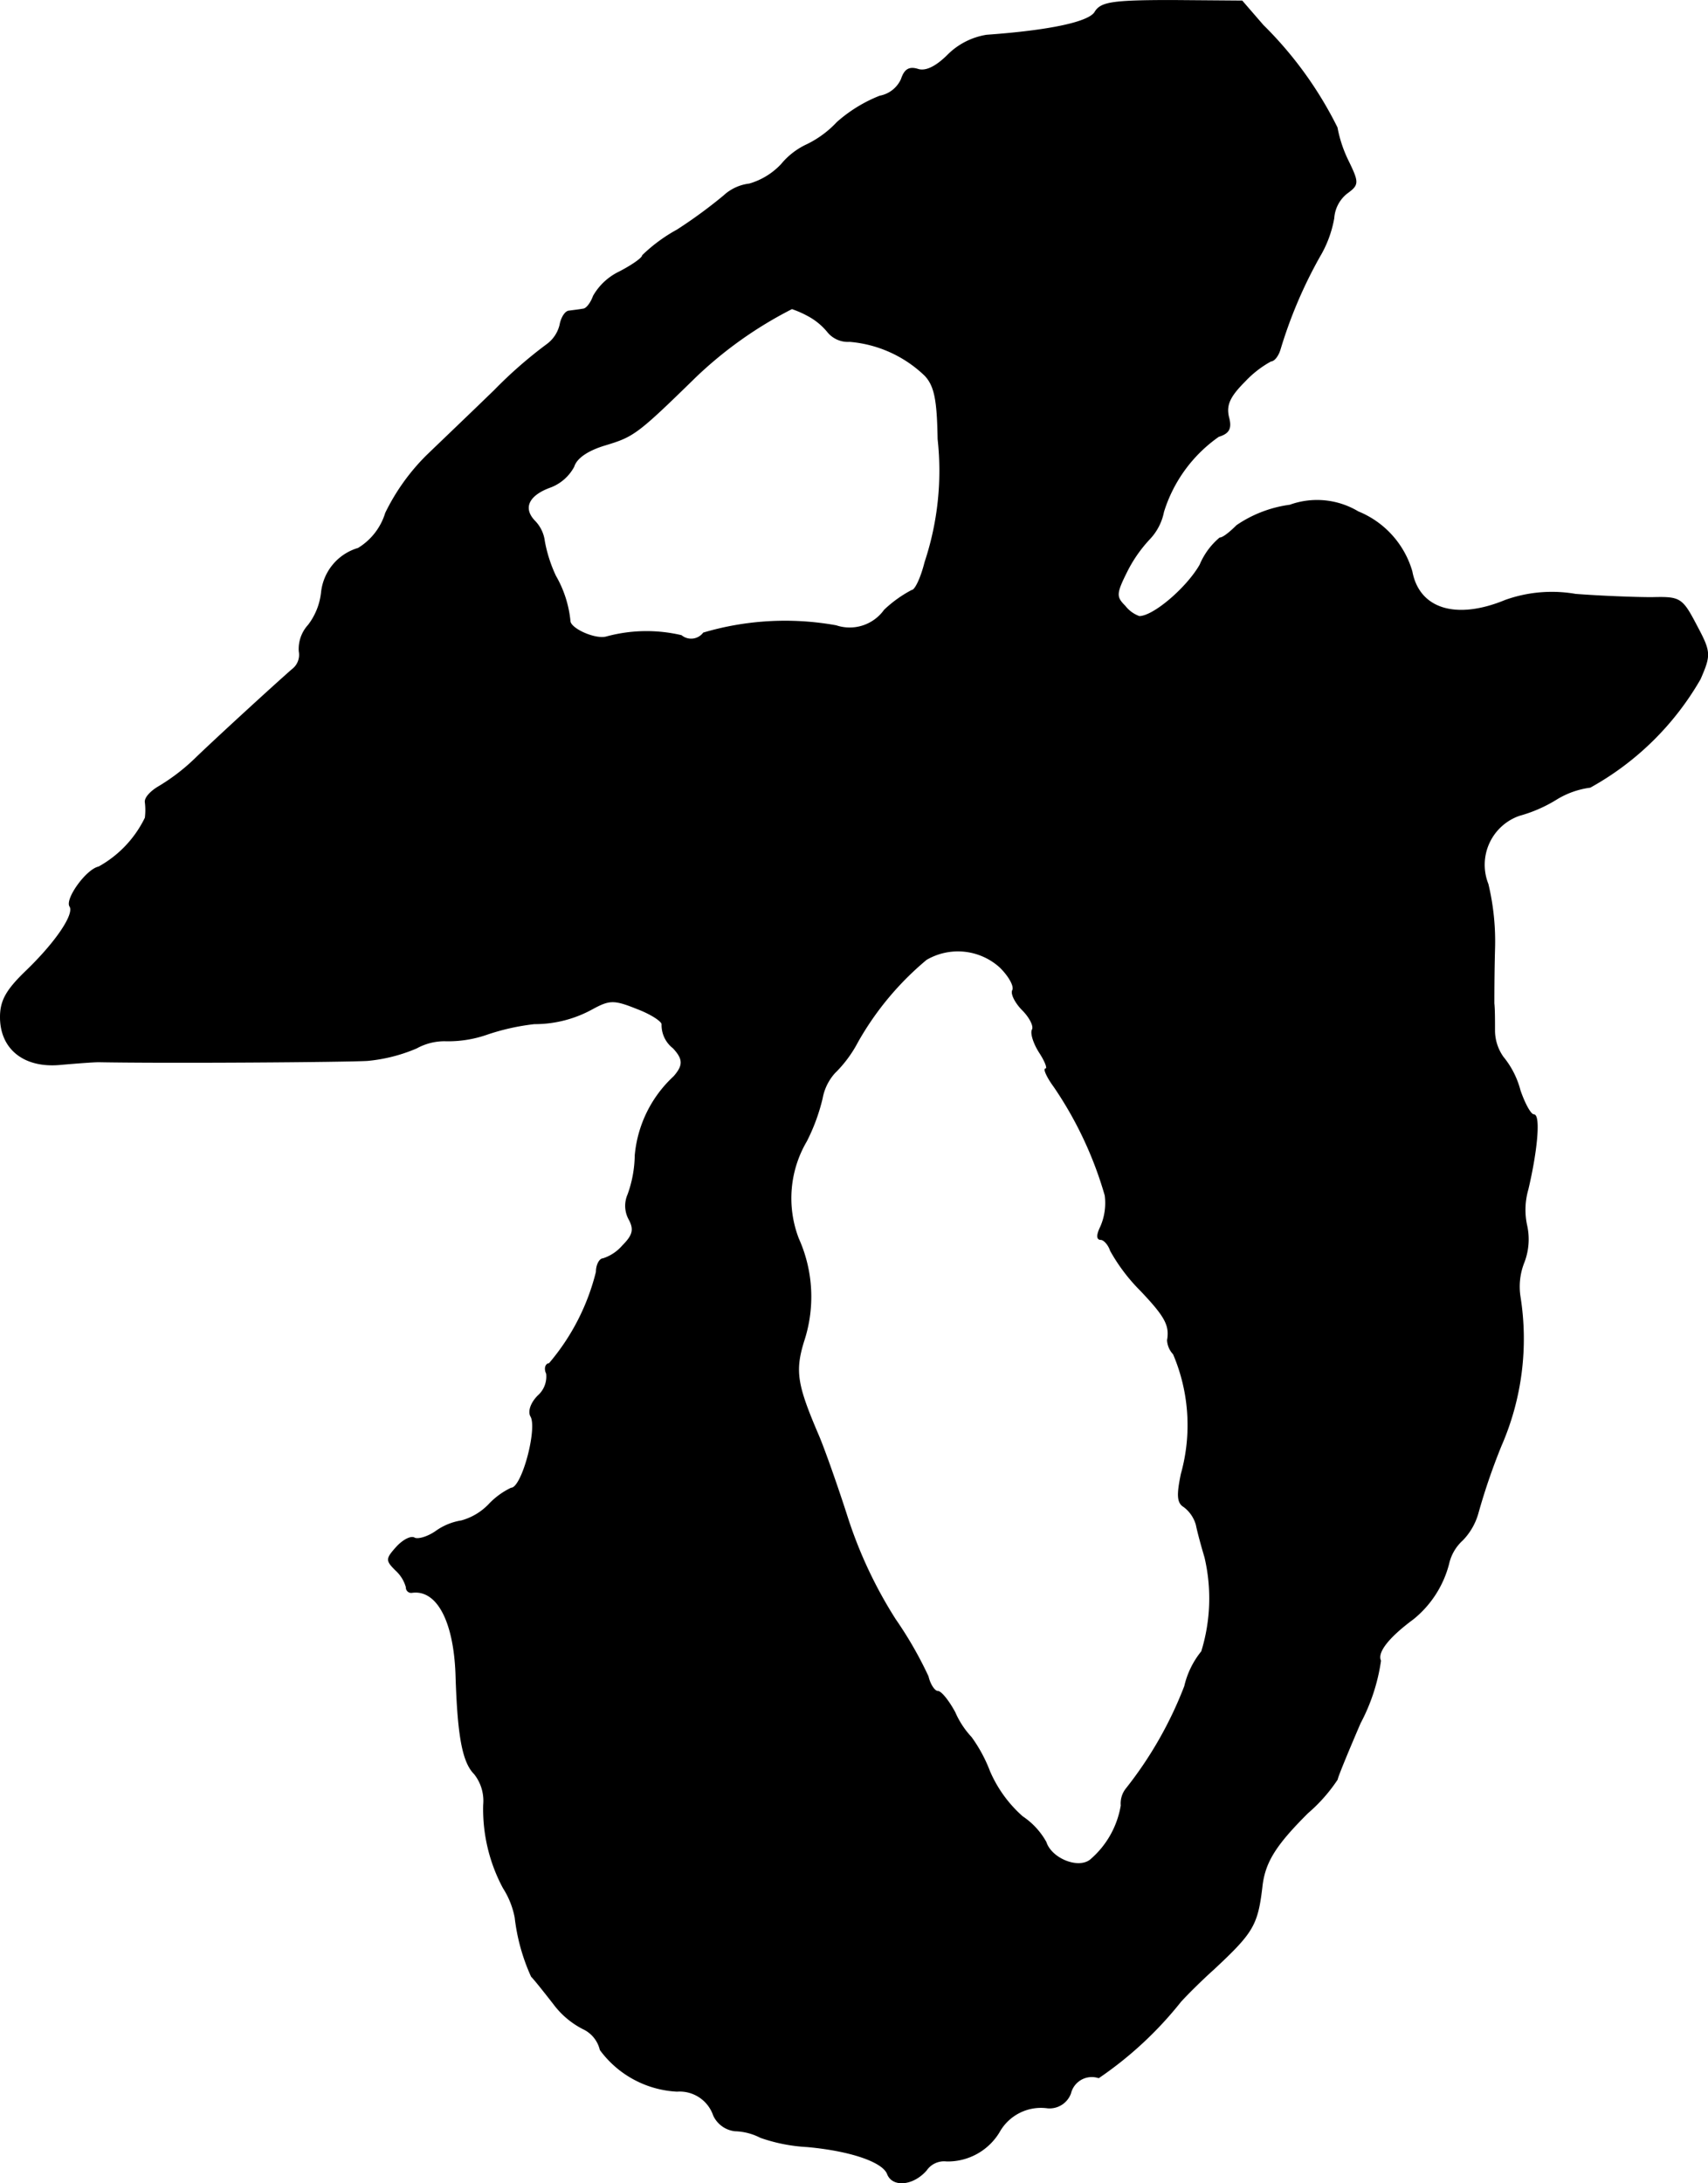 <?xml version="1.0" encoding="UTF-8"?>
<svg xmlns="http://www.w3.org/2000/svg"
     version="1.1"
     width="5.57mm"
     height="7.117mm"
     viewBox="0 0 15.79 20.175">
   <defs>
      <style type="text/css"><![CDATA[
      .a {
        stroke: #000;
        stroke-linecap: round;
        stroke-linejoin: round;
        stroke-width: 0.01px;
      }
    ]]></style>
   </defs>
   <path class="a"
         d="M10.126.108c-.048.097-.418.176-1.005.218a.653.653,0,0,0-.357.182c-.109.109-.206.157-.279.133-.079-.024-.121,0-.151.091a.274.274,0,0,1-.2.157,1.33,1.33,0,0,0-.394.242.949.949,0,0,1-.279.206.67.67,0,0,0-.236.182.656.656,0,0,1-.297.182.418.418,0,0,0-.236.109,4.505,4.505,0,0,1-.43.315,1.488,1.488,0,0,0-.321.236c0,.024-.097.091-.212.151a.55.55,0,0,0-.242.224c-.024.067-.067.121-.097.121-.03.006-.085.012-.127.018-.036,0-.073.061-.085.127a.315.315,0,0,1-.121.182,4.05,4.05,0,0,0-.485.424c-.206.2-.491.472-.63.606a1.956,1.956,0,0,0-.376.527.58.58,0,0,1-.254.327.475.475,0,0,0-.339.406.603.603,0,0,1-.121.303.326.326,0,0,0-.085.242.171.171,0,0,1-.067.17c-.145.127-.636.575-.878.806a1.853,1.853,0,0,1-.351.273c-.073.042-.133.103-.127.145a.584.584,0,0,1,0,.145,1.036,1.036,0,0,1-.43.454c-.115.024-.309.297-.267.363.048.073-.133.339-.412.606C.06,9.151.005,9.248.005,9.399c0,.297.224.472.563.436.139-.012.297-.024.345-.024.648.012,2.271,0,2.483-.012a1.507,1.507,0,0,0,.454-.115.537.537,0,0,1,.26-.067,1.087,1.087,0,0,0,.394-.061,2.085,2.085,0,0,1,.436-.097,1.099,1.099,0,0,0,.539-.139c.157-.085.2-.085.412,0,.127.048.23.115.23.145a.267.267,0,0,0,.103.218c.097.103.097.164.006.267a1.126,1.126,0,0,0-.357.727,1.106,1.106,0,0,1-.067.363.258.258,0,0,0,.012.23c.048.091.036.145-.061.242a.401.401,0,0,1-.182.121c-.03,0-.061.055-.061.121a2.071,2.071,0,0,1-.436.848c-.03,0-.048.042-.024.091a.238.238,0,0,1-.079.206c-.067.067-.091.145-.067.188.067.109-.079.666-.182.666a.691.691,0,0,0-.206.151.558.558,0,0,1-.254.151.554.554,0,0,0-.236.097c-.079.055-.17.079-.2.061s-.103.018-.164.085c-.097.109-.097.121-.006.212a.331.331,0,0,1,.097.157.045.045,0,0,0,.04.048h.008c.236-.036.4.267.412.793.018.533.061.775.17.884a.401.401,0,0,1,.085.285,1.538,1.538,0,0,0,.182.769.779.779,0,0,1,.109.273,1.814,1.814,0,0,0,.151.545c.03.03.121.145.206.254a.779.779,0,0,0,.273.23.288.288,0,0,1,.157.194.939.939,0,0,0,.709.382.332.332,0,0,1,.339.224A.247.247,0,0,0,6.795,19.69a.547.547,0,0,1,.236.061,1.55,1.55,0,0,0,.43.085c.4.036.703.139.745.254.048.121.236.103.357-.036a.2.2,0,0,1,.188-.085.554.554,0,0,0,.485-.267.443.443,0,0,1,.448-.224.206.206,0,0,0,.212-.133.203.203,0,0,1,.246-.15l.015.004a3.431,3.431,0,0,0,.757-.703c.055-.061.188-.194.303-.297.363-.339.406-.406.448-.757.024-.23.121-.388.424-.69a1.497,1.497,0,0,0,.273-.309c0-.018.097-.254.212-.521a1.76,1.76,0,0,0,.188-.575c-.036-.079.073-.218.303-.388a.964.964,0,0,0,.327-.509.418.418,0,0,1,.127-.218.582.582,0,0,0,.145-.254,5.815,5.815,0,0,1,.212-.618,2.469,2.469,0,0,0,.176-1.375.607.607,0,0,1,.036-.321.591.591,0,0,0,.024-.345.679.679,0,0,1,.012-.327c.085-.357.115-.69.055-.69-.03,0-.085-.103-.127-.224a.804.804,0,0,0-.157-.309.428.428,0,0,1-.079-.242c0-.091,0-.206-.006-.254,0-.048,0-.273.006-.497a2.271,2.271,0,0,0-.061-.606.484.484,0,0,1,.272-.629l.019-.007a1.306,1.306,0,0,0,.345-.151.791.791,0,0,1,.309-.109A2.654,2.654,0,0,0,15.717,6.274c.097-.224.097-.248-.036-.497-.133-.254-.151-.26-.412-.254-.151,0-.466-.012-.703-.03a1.277,1.277,0,0,0-.648.055c-.454.188-.8.085-.866-.267a.85.85,0,0,0-.497-.551.738.738,0,0,0-.63-.061,1.136,1.136,0,0,0-.491.188c-.061.061-.127.115-.157.115A.655.655,0,0,0,11.095,5.22c-.121.212-.43.478-.563.478a.293.293,0,0,1-.133-.097c-.085-.085-.085-.115.018-.321a1.273,1.273,0,0,1,.212-.303.506.506,0,0,0,.127-.248,1.332,1.332,0,0,1,.509-.697c.097-.03.121-.073.091-.182-.024-.109.012-.188.151-.327a.963.963,0,0,1,.242-.188c.03,0,.067-.048.085-.109a4.227,4.227,0,0,1,.363-.854,1.049,1.049,0,0,0,.133-.357.322.322,0,0,1,.121-.23c.109-.079.109-.097.012-.297a1.187,1.187,0,0,1-.103-.309,3.54,3.54,0,0,0-.684-.945l-.194-.224L10.835.005C10.284.005,10.181.023,10.126.108ZM7.473,2.918a.599.599,0,0,1,.182.151.24.24,0,0,0,.2.085,1.14,1.14,0,0,1,.697.315c.091.097.115.23.121.588a2.676,2.676,0,0,1-.121,1.139c-.036.145-.091.26-.121.26a1.134,1.134,0,0,0-.254.182.396.396,0,0,1-.448.145A2.66,2.66,0,0,0,6.504,5.85.144.144,0,0,1,6.302,5.877l-.004-.003a1.408,1.408,0,0,0-.69.012c-.103.03-.333-.073-.339-.145A1.031,1.031,0,0,0,5.135,5.323a1.309,1.309,0,0,1-.103-.321.321.321,0,0,0-.091-.188c-.115-.121-.055-.242.151-.315a.41.41,0,0,0,.212-.188c.024-.079.127-.151.291-.2.26-.079.291-.097.83-.624a3.735,3.735,0,0,1,.896-.636A.926.926,0,0,1,7.473,2.918ZM9.248,8.939c.085.085.133.176.115.212-.018.03.024.115.091.182s.109.151.091.182.012.127.067.212.079.151.055.151c-.018,0,.012.073.079.164a3.49,3.49,0,0,1,.472,1.005.548.548,0,0,1-.042.291c-.036.073-.036.115,0,.115.03,0,.073.048.091.103a1.671,1.671,0,0,0,.279.369c.224.236.273.321.248.46a.2.2,0,0,0,.055.127,1.675,1.675,0,0,1,.073,1.108c-.042.2-.036.267.024.303a.316.316,0,0,1,.115.17c.012.061.048.194.079.297a1.666,1.666,0,0,1-.03.872.792.792,0,0,0-.157.321,3.61,3.61,0,0,1-.539.945.218.218,0,0,0-.048.157.843.843,0,0,1-.285.503c-.115.091-.363-.012-.412-.164a.68.68,0,0,0-.218-.236,1.184,1.184,0,0,1-.303-.418,1.358,1.358,0,0,0-.17-.315.808.808,0,0,1-.151-.23c-.055-.103-.127-.194-.157-.194s-.073-.061-.091-.139a3.585,3.585,0,0,0-.303-.527,4.087,4.087,0,0,1-.442-.939c-.097-.303-.218-.642-.267-.757-.2-.466-.224-.594-.139-.872a1.308,1.308,0,0,0-.048-.951A1.042,1.042,0,0,1,7.455,10.544a1.778,1.778,0,0,0,.145-.394.481.481,0,0,1,.115-.236,1.139,1.139,0,0,0,.212-.285,2.751,2.751,0,0,1,.636-.763A.581.581,0,0,1,9.248,8.939Z"/>
</svg>
